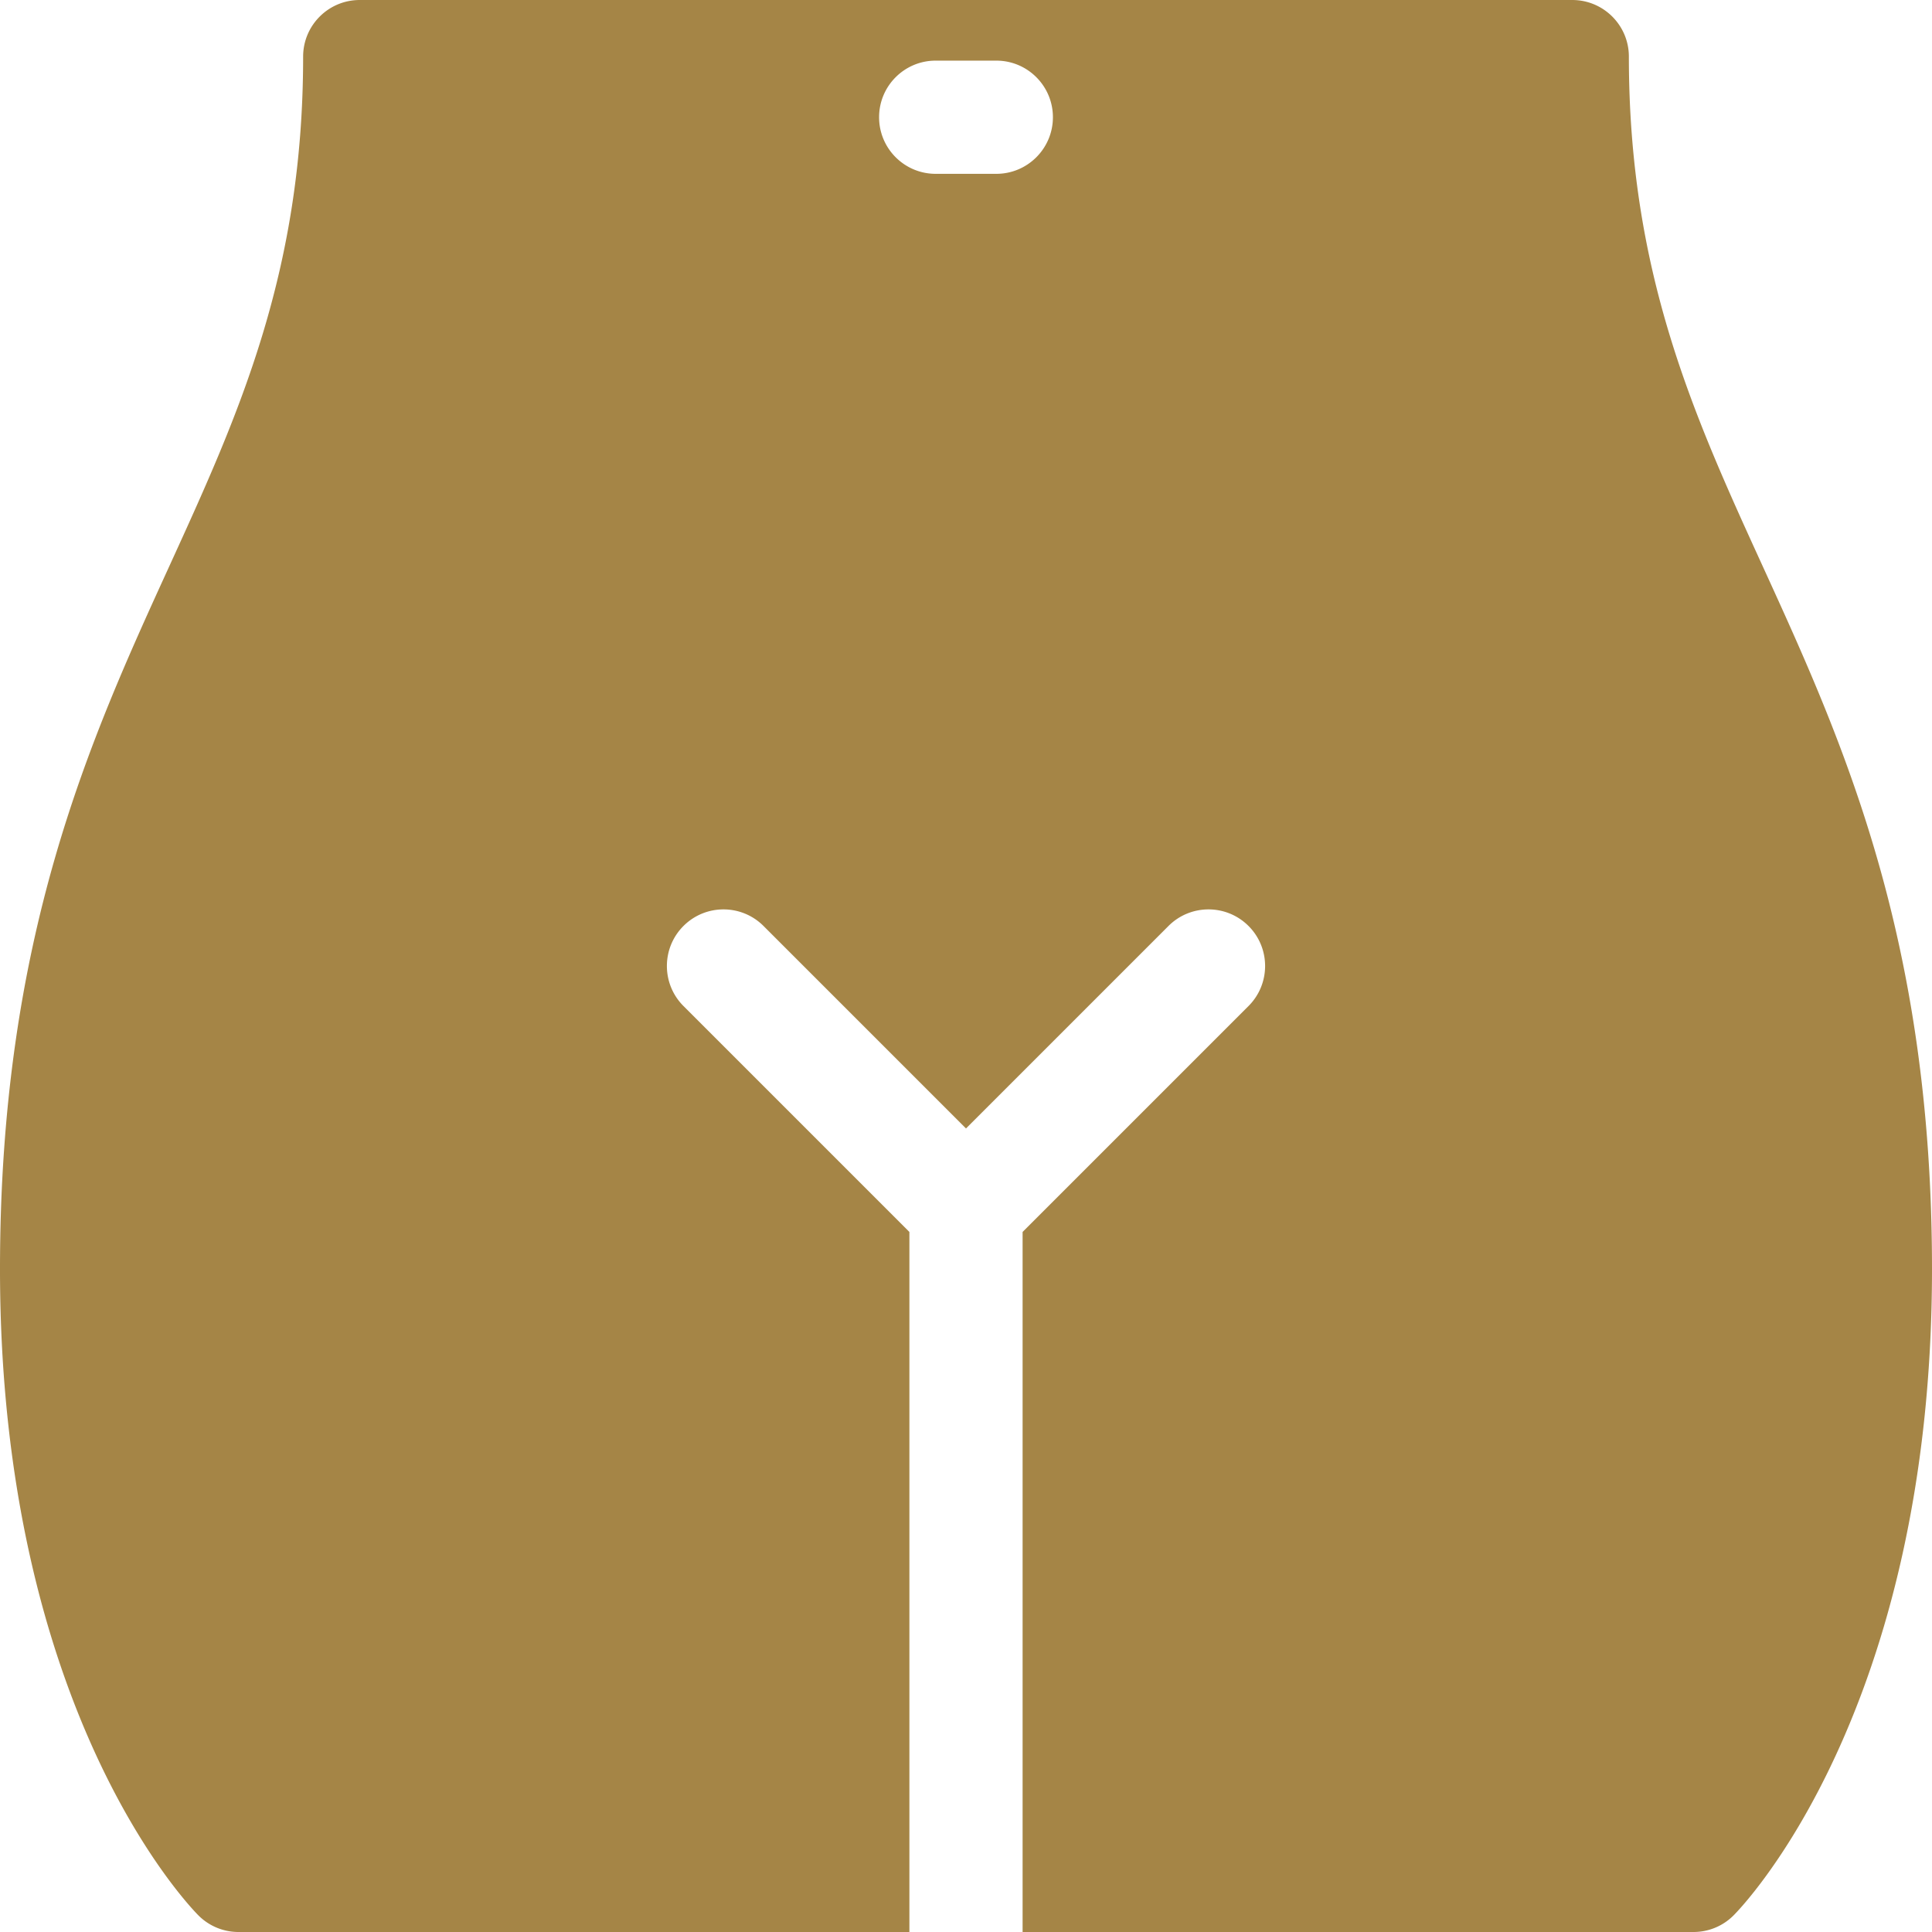 <svg xmlns="http://www.w3.org/2000/svg" version="1.1" xmlns:xlink="http://www.w3.org/1999/xlink" width="512" height="512" x="0" y="0" viewBox="0 0 512 512" style="enable-background:new 0 0 512 512" xml:space="preserve" class=""><g><path d="M467.123 150.029C448.89 110.118 431.667 72.421 431.667 15c0-8.284-6.716-15-15-15H95.333c-8.284 0-15 6.716-15 15 0 57.421-17.223 95.118-35.456 135.029C23.842 196.072 0 248.259 0 336.333c0 117.331 50.446 169.125 52.594 171.273A14.946 14.946 0 0 0 63.2 512H241V326.479l-59.873-59.873c-5.858-5.858-5.858-15.355 0-21.213 5.857-5.858 15.355-5.858 21.213 0l53.66 53.66 53.66-53.66c5.857-5.858 15.355-5.858 21.213 0s5.858 15.355 0 21.213L271 326.479V512h177.8c3.839 0 7.678-1.464 10.606-4.394C461.554 505.459 512 453.664 512 336.333c0-88.074-23.842-140.261-44.877-186.304zM264.033 46.067h-16.066c-8.284 0-15-6.716-15-15s6.716-15 15-15h16.066c8.284 0 15 6.716 15 15s-6.716 15-15 15z" fill="#a58546" opacity="1" data-original="#000000" class=""></path></g></svg>
